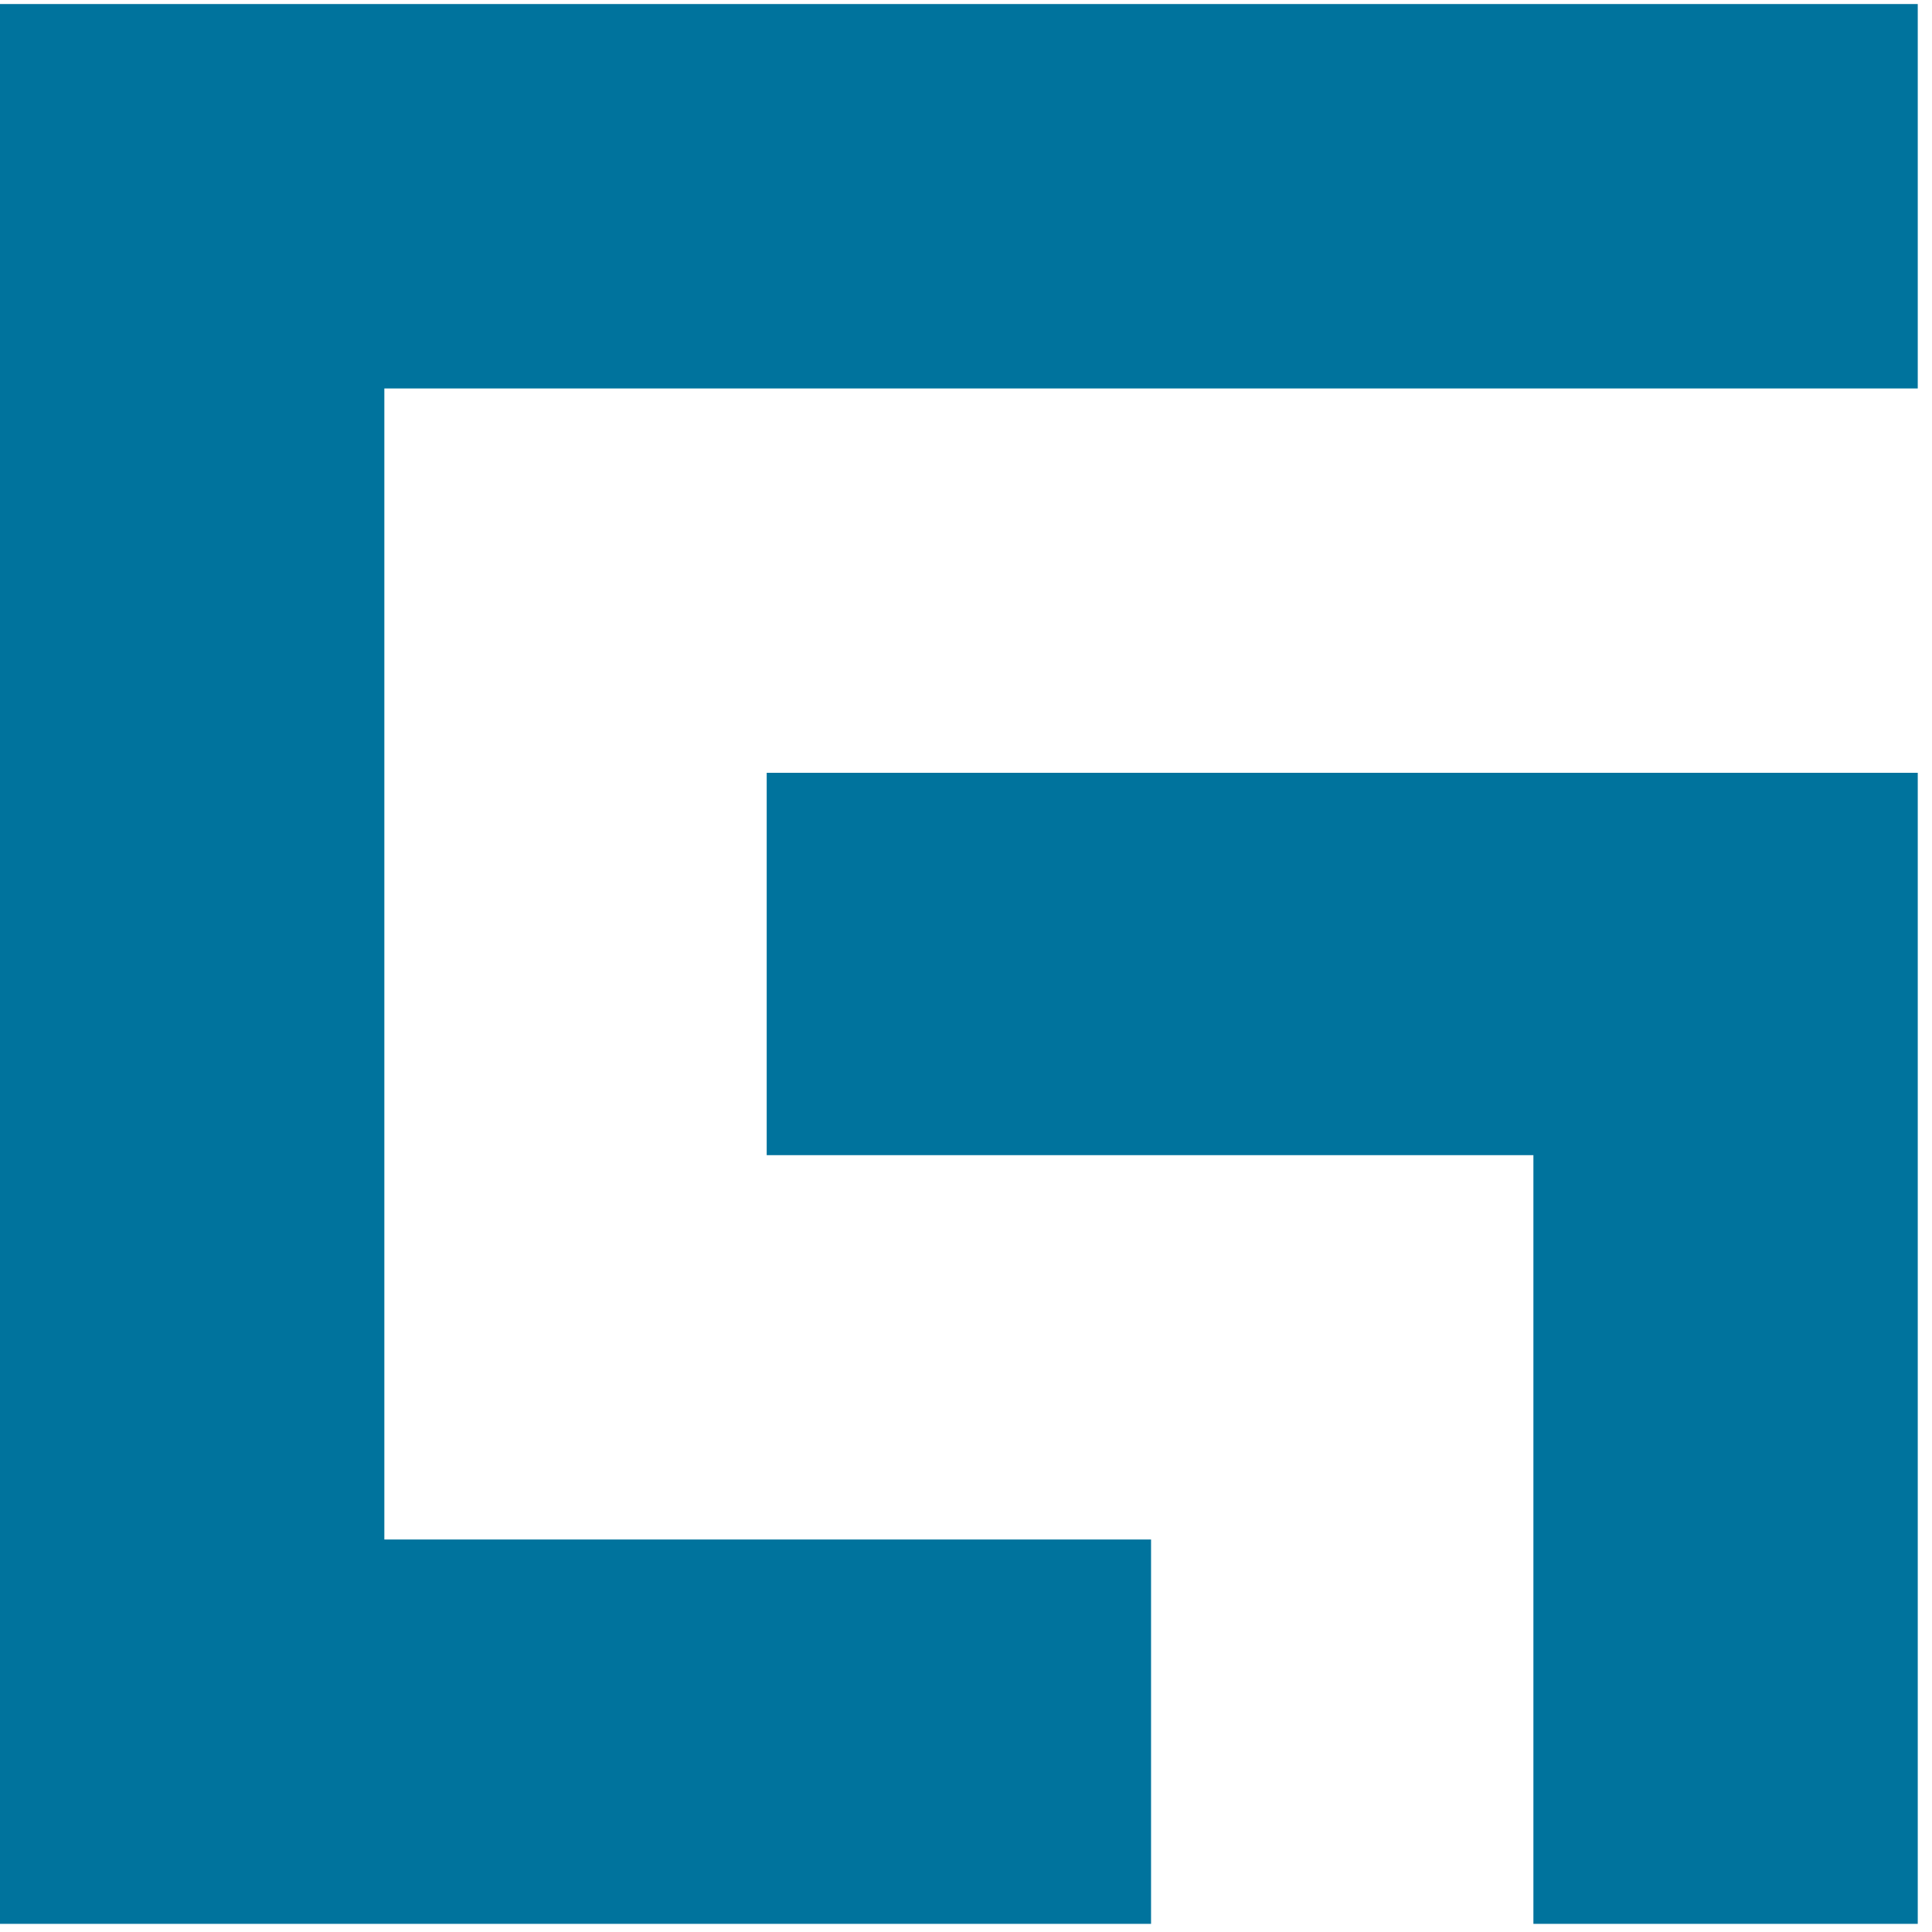 <svg width="25" height="25" viewBox="0 0 32 32" fill="none" xmlns="http://www.w3.org/2000/svg">
    <path d="M31.764 6.434V0.067H6.366H0V6.434V25.499V31.865H6.366H19.065V25.499H6.366V6.434H31.764Z" fill="#00739D" />
    <path d="M31.764 12.8V19.133V31.865H25.398V19.133H12.699V12.8H31.764Z" fill="#00739D" />
</svg>
    
